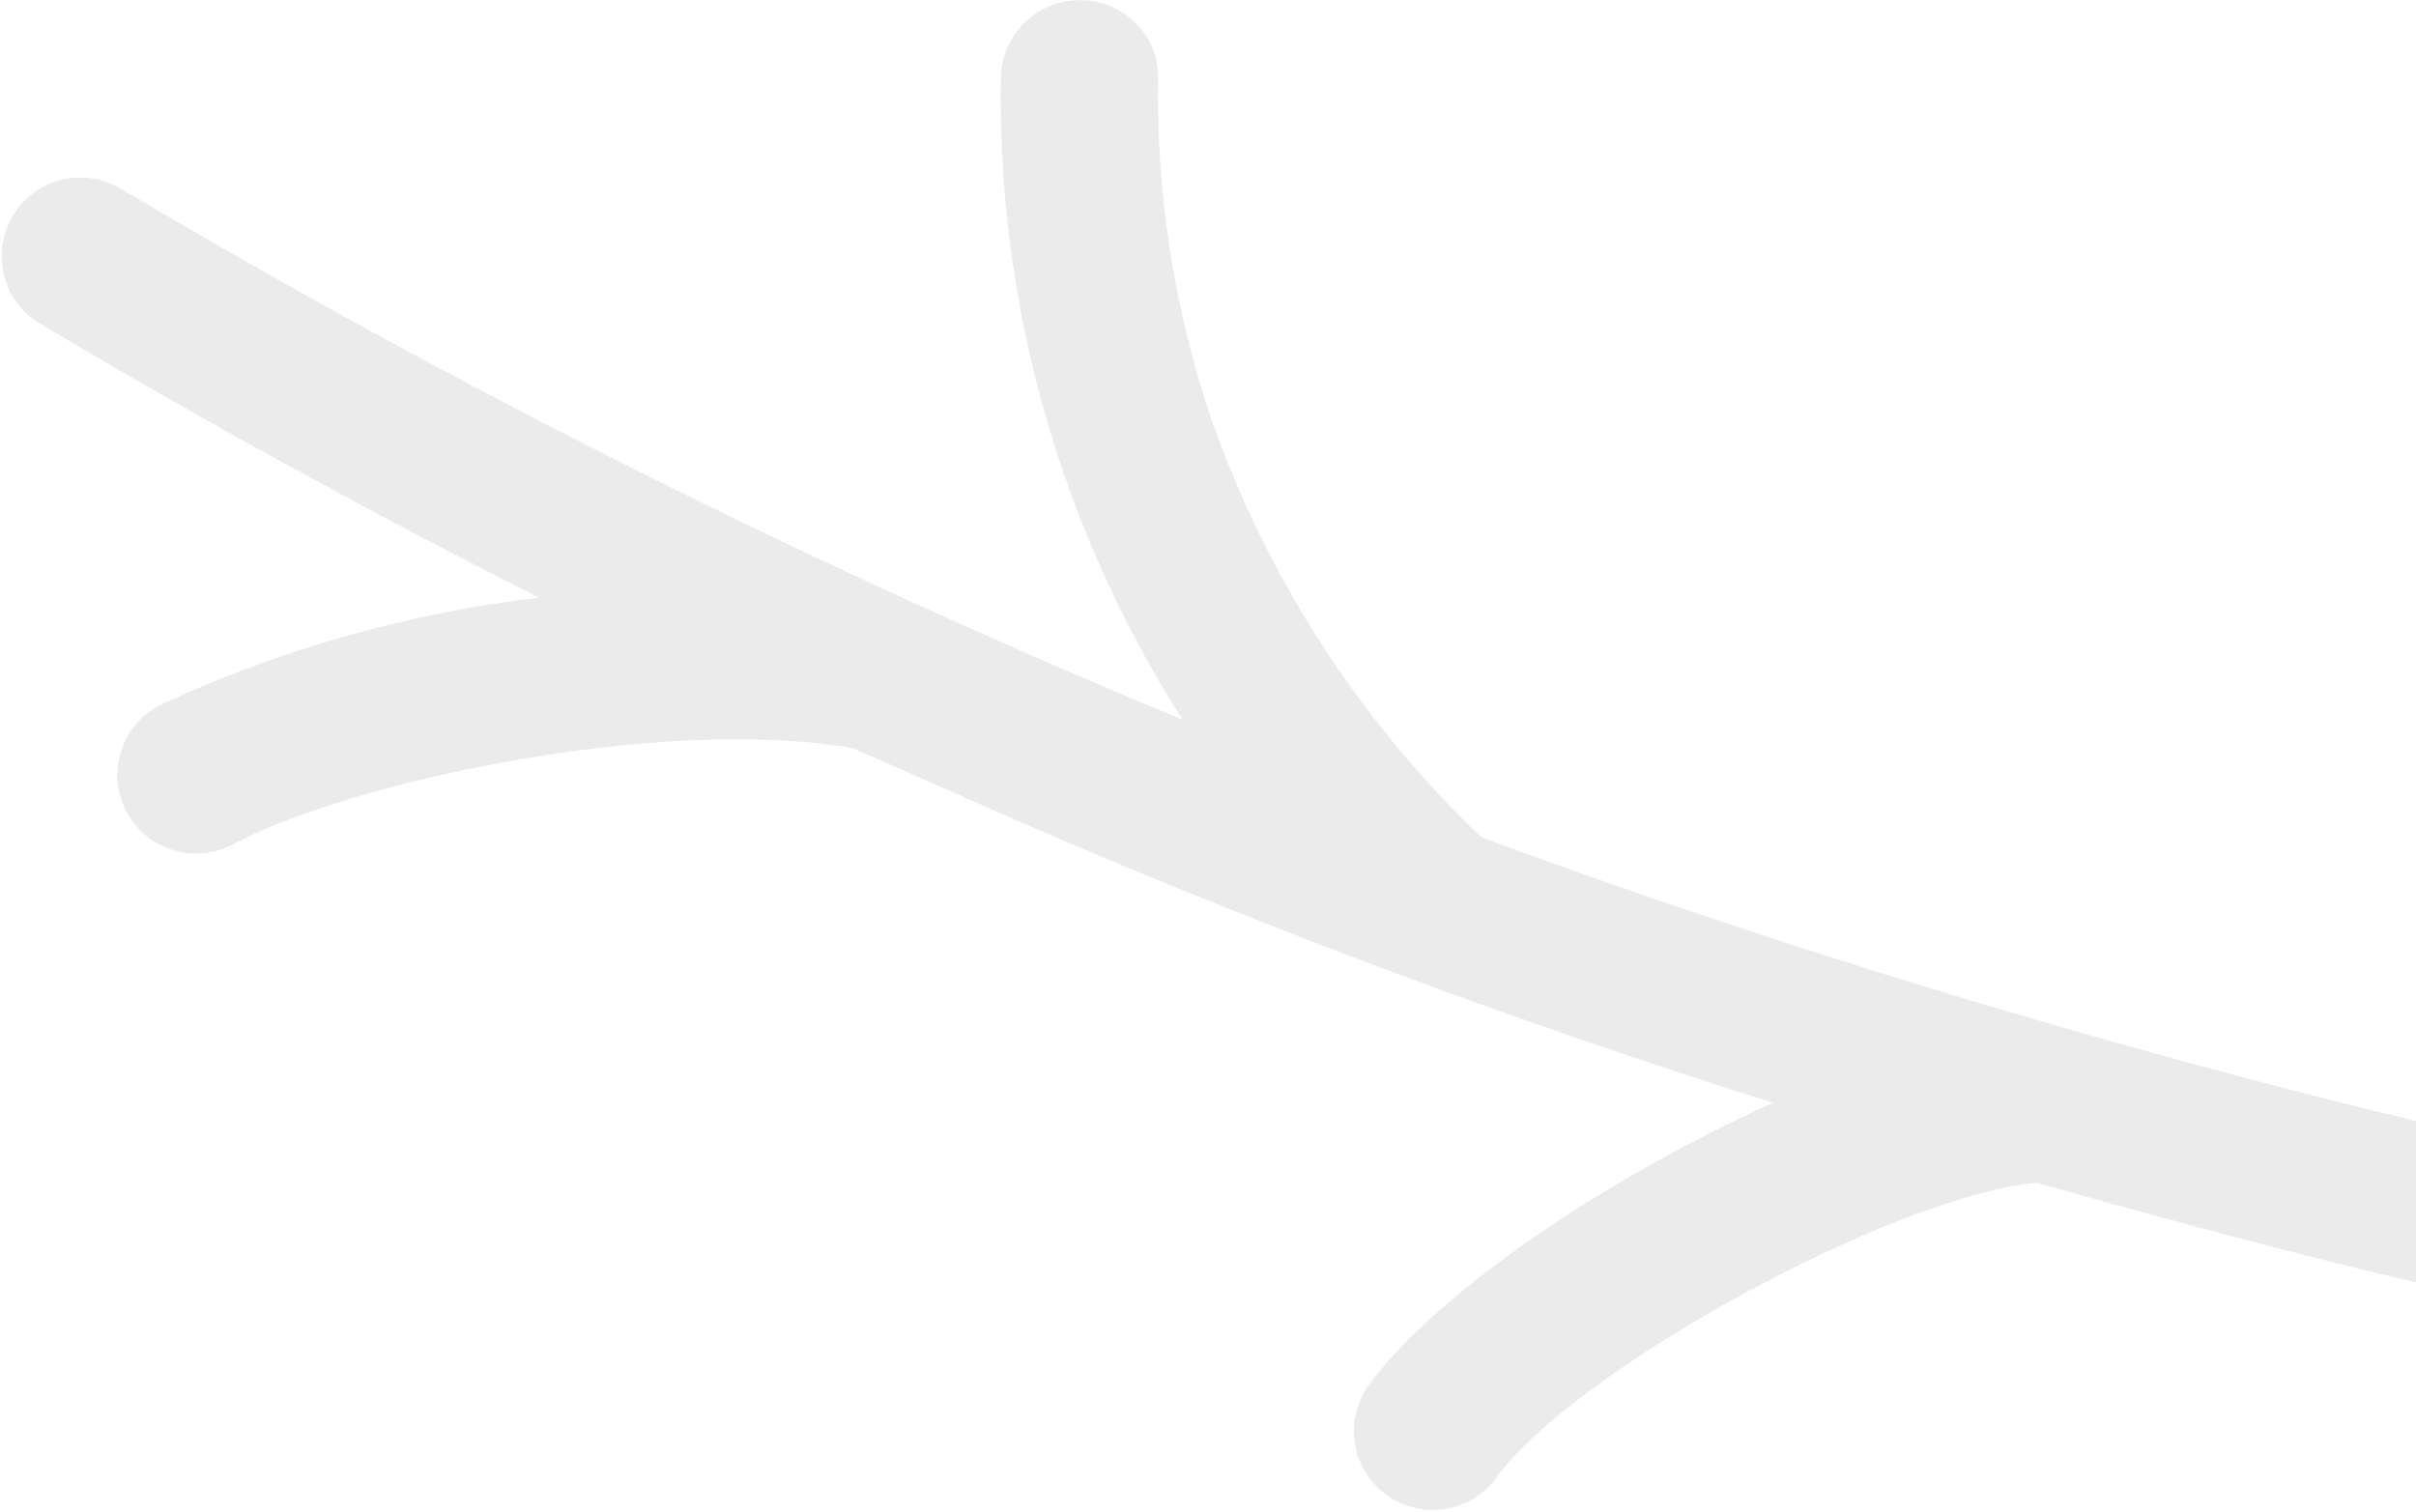 <svg width="1016" height="636" viewBox="0 0 1016 636" fill="none" xmlns="http://www.w3.org/2000/svg">
<path d="M358.504 314.65C276.877 300.774 147.13 328.908 98.119 355.095C94.288 357.157 90.088 358.443 85.76 358.879C81.432 359.316 77.06 358.894 72.894 357.639C68.729 356.383 64.853 354.319 61.486 351.563C58.12 348.807 55.331 345.414 53.278 341.578C51.225 337.743 49.949 333.54 49.523 329.21C49.097 324.881 49.529 320.51 50.794 316.348C52.059 312.186 54.133 308.314 56.897 304.954C59.661 301.595 63.061 298.814 66.901 296.77C117.409 273.265 171.337 257.95 226.66 251.401C155.377 215.342 85.448 176.941 16.874 136.199C9.338 131.708 3.894 124.409 1.738 115.905C-0.418 107.402 0.892 98.39 5.378 90.852C9.865 83.313 17.162 77.865 25.664 75.705C34.166 73.545 43.179 74.85 50.719 79.333C194.048 164.355 343.283 239.004 497.277 302.705C445.828 221.984 419.266 127.911 420.897 32.203C421.143 24.867 423.809 17.818 428.478 12.155C433.148 6.492 439.56 2.532 446.715 0.893C453.87 -0.747 461.366 0.027 468.035 3.092C474.705 6.157 480.173 11.342 483.589 17.839C485.998 22.571 487.169 27.836 486.994 33.143C486.265 81.228 493.654 129.092 508.848 174.72C532.221 242.123 571.35 302.972 622.98 352.204C732.144 392.704 847.959 428.426 961.298 457.905C997.83 467.324 1034.46 476.134 1071.2 484.332C1079.76 486.25 1087.21 491.49 1091.91 498.9C1096.6 506.309 1098.17 515.281 1096.25 523.842C1094.33 532.403 1089.09 539.852 1081.68 544.549C1074.27 549.247 1065.3 550.808 1056.74 548.891C989.828 533.985 922.971 516.4 856.73 497.565C797.879 502.24 662.083 575.919 629.049 621.841C623.851 628.804 616.125 633.447 607.537 634.768C598.948 636.09 590.184 633.984 583.133 628.905C576.082 623.827 571.308 616.181 569.841 607.616C568.373 599.051 570.329 590.253 575.287 583.116C604.036 543.405 676.256 495.252 745.596 463.883C639.868 430.595 535.916 391.907 434.149 347.972L358.504 314.65Z" fill="black" fill-opacity="0.08"/>
</svg>
